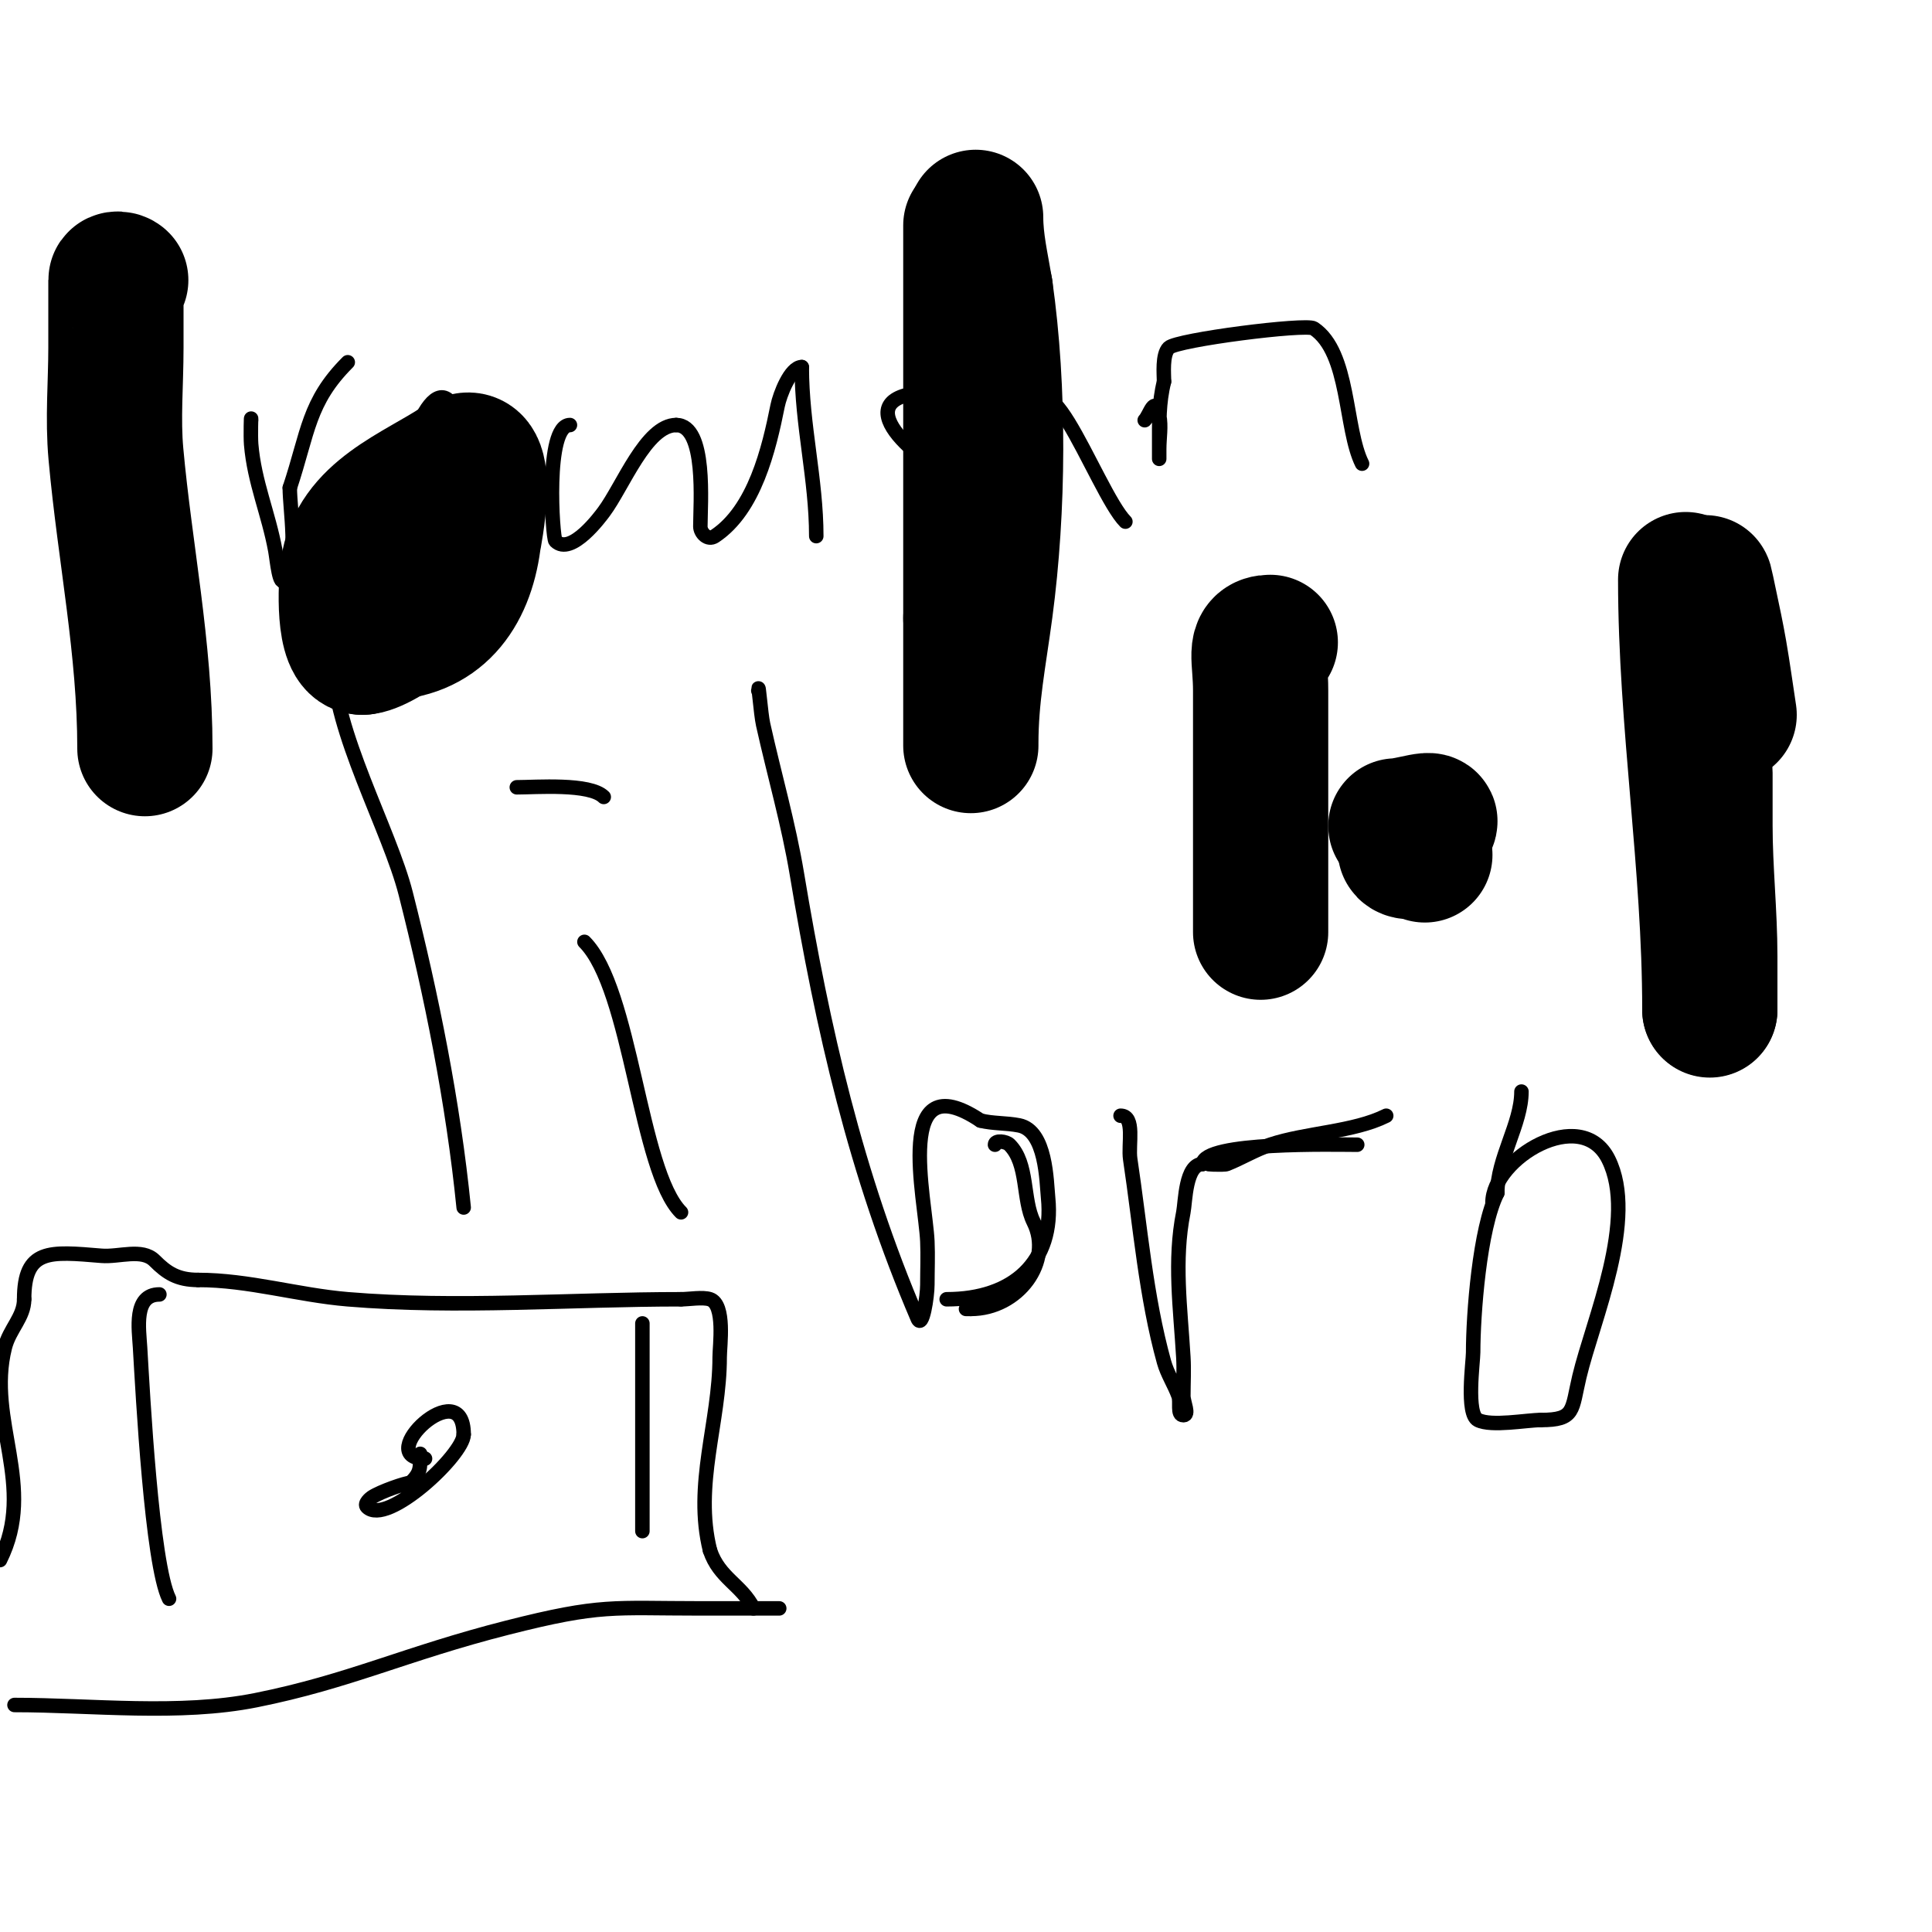 <svg viewBox='0 0 400 400' version='1.1' xmlns='http://www.w3.org/2000/svg' xmlns:xlink='http://www.w3.org/1999/xlink'><g fill='none' stroke='#000000' stroke-width='3' stroke-linecap='round' stroke-linejoin='round'><path d='M52,87c0,-1.667 -0.138,3.339 0,5c0.652,7.819 3.613,14.37 5,22c0.377,2.074 0.831,7.754 2,6c2.864,-4.296 1,-14.333 1,-19'/><path d='M60,101c3.834,-11.503 3.771,-17.771 12,-26'/><path d='M85,103c-4.046,0 2.728,-25.272 8,-20c0.484,0.484 0,18.263 0,21'/><path d='M93,104c0,8.673 -10.856,7.288 -12,5c-0.722,-1.444 3.551,-1.744 4,-2c5.112,-2.921 7.986,-6.986 12,-11'/><path d='M118,88c-5.229,0 -3.606,23.394 -3,24c3.237,3.237 9.437,-5.249 10,-6c3.928,-5.238 8.772,-18 15,-18'/><path d='M140,88c6.335,0 5,16.35 5,21c0,1.332 1.519,2.987 3,2c8.242,-5.495 11.215,-18.073 13,-27c0.442,-2.208 2.614,-8 5,-8'/><path d='M166,76c0,12.013 3,23.252 3,35'/><path d='M213,89c-8.181,0 -17.432,-9.856 -26,-7c-10.888,3.629 8.884,18 15,18'/><path d='M202,100c8.031,0 12,2.43 12,-6'/><path d='M214,94c0,-29.995 12.89,7.89 19,14'/><path d='M237,87c1.061,-1.061 2.104,-5.479 3,-1c0.458,2.288 0,4.667 0,7c0,0.667 0,2 0,2c0,0 0,-2 0,-3c0,-4.555 -0.11,-8.56 1,-13'/><path d='M241,79c0,-1.458 -0.422,-5.578 1,-7c1.645,-1.645 28.411,-5.06 30,-4c7.457,4.971 6.371,20.741 10,28'/><path d='M69,137c0,14.28 11.661,34.852 15,48c5.332,20.996 9.828,43.281 12,65'/><path d='M121,195c9.754,9.754 11.412,47.411 20,56'/><path d='M95,122c0,-0.471 0.529,-1 1,-1'/><path d='M157,143c0,-2.357 0.489,4.699 1,7c2.298,10.341 5.258,20.551 7,31c5.332,31.991 12.173,62.07 25,92c0.956,2.23 2,-4.573 2,-7c0,-3 0.136,-6.003 0,-9c-0.401,-8.82 -7.198,-37.132 11,-25'/><path d='M203,232c2.607,0.652 5.365,0.473 8,1c5.628,1.126 5.663,11.629 6,15c1.331,13.307 -7.253,21 -21,21'/><path d='M232,231c3.073,0 1.544,5.961 2,9c2.077,13.846 3.25,28.498 7,42c0.679,2.446 2.132,4.614 3,7c0.47,1.292 -0.374,4 1,4c1.333,0 0,-2.667 0,-4c0,-2.667 0.157,-5.338 0,-8c-0.594,-10.095 -2.003,-19.987 0,-30c0.429,-2.144 0.406,-10 4,-10'/><path d='M249,241c0,-4.695 27.437,-4 32,-4'/><path d='M309,249c0,-9.096 18.348,-20.305 24,-9c6.144,12.288 -3.207,33.271 -6,45c-1.665,6.992 -0.814,9 -8,9'/><path d='M319,294c-2.945,0 -10.199,1.4 -13,0c-2.519,-1.259 -1,-12.051 -1,-14c0,-7.788 1.314,-25.628 5,-33'/><path d='M310,247c0,-7.178 5,-14.325 5,-21'/><path d='M206,237c0,-1 2.293,-0.707 3,0c3.963,3.963 2.657,11.314 5,16c4.083,8.165 -3.199,18 -13,18'/><path d='M201,271l-1,0'/><path d='M251,241c-2.629,0 2.376,0.25 3,0c3.048,-1.219 5.886,-2.962 9,-4c7.424,-2.475 17.25,-2.625 24,-6'/><path d='M125,165c-2.894,-2.894 -14.083,-2 -18,-2'/><path d='M33,268c-5.4,0 -4.224,7.19 -4,11c0.551,9.366 2.416,44.832 6,52'/><path d='M88,302c-11.043,0 8,-18.145 8,-5'/><path d='M96,297c0,4.188 -15.926,19.074 -20,15c-0.708,-0.708 0.766,-1.844 1,-2c1.781,-1.187 7.01,-3 8,-3'/><path d='M85,307c2.129,-2.129 2,-2.948 2,-6'/><path d='M133,274c0,14.143 0,29.563 0,43'/><path d='M161,333c1.667,0 -3.333,0 -5,0c-3.667,0 -7.333,0 -11,0c-18.206,0 -20.448,-0.971 -40,4c-21.015,5.343 -32.696,11.139 -52,15c-15.888,3.178 -33.934,1 -50,1'/><path d='M0,323c7.679,-15.358 -2.819,-28.723 1,-44c0.962,-3.849 4,-6.298 4,-10'/><path d='M5,269c0,-10.534 5.236,-9.897 16,-9c3.669,0.306 8.397,-1.603 11,1c2.536,2.536 4.728,4 9,4'/><path d='M41,265c10.474,0 20.644,3.137 31,4c22.658,1.888 46.273,0 69,0'/><path d='M141,269c1.65,0 4.491,-0.503 6,0c3.21,1.07 2,9.632 2,12c0,13.508 -5.399,26.405 -2,40'/><path d='M147,321c1.917,5.752 6.554,7.109 9,12'/></g>
<g fill='none' stroke='#000000' stroke-width='28' stroke-linecap='round' stroke-linejoin='round'><path d='M263,133c-3.557,0 -2,3.112 -2,10c0,16.667 0,33.333 0,50'/><path d='M297,169'/><path d='M289,171c2.557,0 9.726,-2.484 6,0c-0.62,0.413 -1.255,1 -2,1'/><path d='M293,172c0,1.225 -2.429,3.571 -2,4c0.796,0.796 2.736,-0.264 4,1'/><path d='M353,122c0,-2.2 -0.081,-2.044 1,3c0.712,3.324 1.418,6.651 2,10c0.751,4.319 1.333,8.667 2,13'/><path d='M352,158c0,-2.667 1,0.083 1,2c0,3.667 0,7.333 0,11c0,9.008 1,18.243 1,27c0,2.265 0,12.226 0,11'/><path d='M354,209c0,-30.05 -5,-59.546 -5,-89'/><path d='M25,58c-0.236,-0.236 -1,-0.333 -1,0c0,4.667 0,9.333 0,14c0,7.333 -0.664,14.697 0,22c1.874,20.617 6,40.057 6,61'/><path d='M79,118c-2.514,0 8.237,-0.763 9,0c5.767,5.767 -9.232,16 -13,16'/><path d='M75,134c-4.118,0 -3.381,-13.14 -3,-16c1.586,-11.892 14.186,-16.124 23,-22c7.22,-4.813 3.094,15.293 3,16c-1.472,11.04 -7.351,19 -19,19'/><path d='M79,131c0,-0.745 0.473,-1.473 1,-2'/><path d='M201,47c0,-1.667 0,3.333 0,5c0,6 0,12 0,18c0,19.333 0,38.667 0,58'/><path d='M201,128c0,6 0,12 0,18c0,0.667 0,1.333 0,2c0,2 0,8 0,6c0,-10 1.65,-17.875 3,-28c2.744,-20.579 2.955,-45.318 0,-66'/><path d='M204,60c-0.845,-5.073 -2,-9.861 -2,-15'/></g>
</svg>